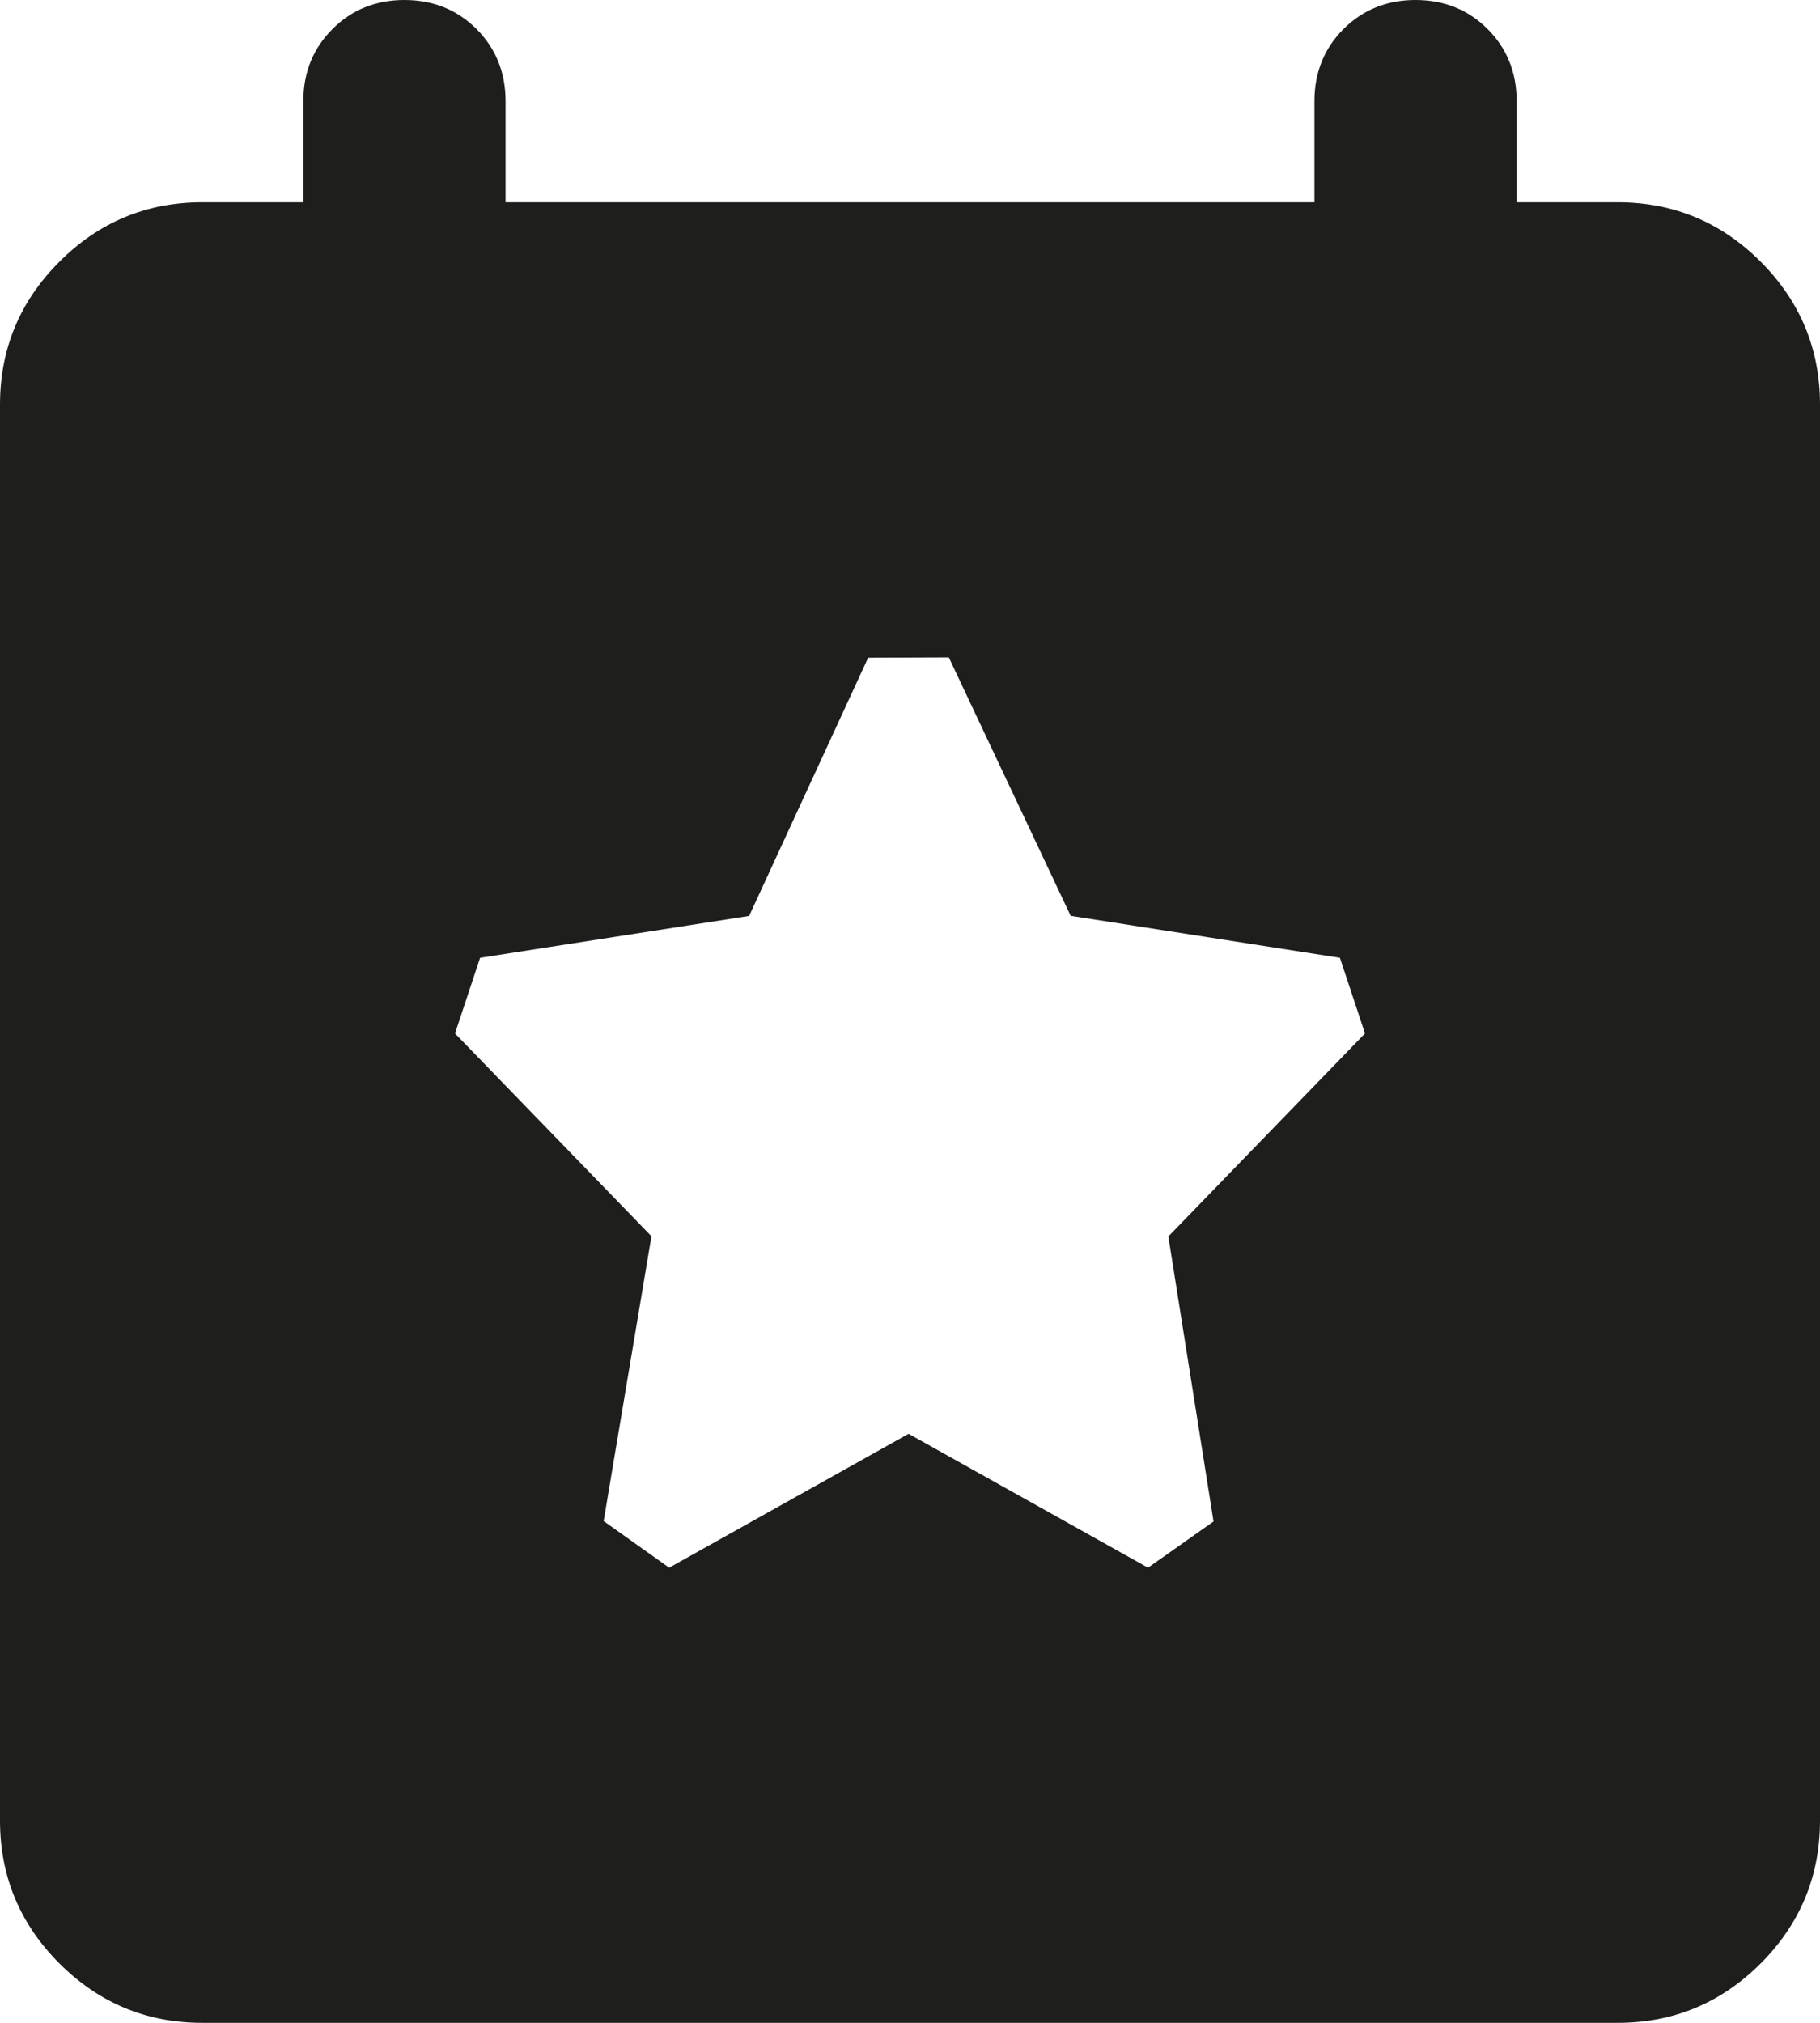 <?xml version="1.0" encoding="utf-8"?>
<svg xmlns="http://www.w3.org/2000/svg" fill="none" height="100%" overflow="visible" preserveAspectRatio="none" style="display: block;" viewBox="0 0 18 20" width="100%">
<path clip-rule="evenodd" d="M0.588 19.413C0.979 19.804 1.45 20 2 20H16C16.55 20 17.021 19.804 17.413 19.413C17.804 19.021 18 18.55 18 18V4C18 3.45 17.804 2.979 17.413 2.587C17.021 2.196 16.55 2 16 2H15V1C15 0.717 14.904 0.479 14.713 0.287C14.521 0.096 14.283 0 14 0C13.717 0 13.479 0.096 13.287 0.287C13.096 0.479 13 0.717 13 1V2H5V1C5 0.717 4.904 0.479 4.713 0.287C4.521 0.096 4.283 0 4 0C3.717 0 3.479 0.096 3.288 0.287C3.096 0.479 3 0.717 3 1V2H2C1.45 2 0.979 2.196 0.588 2.587C0.196 2.979 0 3.45 0 4V18C0 18.55 0.196 19.021 0.588 19.413ZM9.384 6.5L8.586 6.503L7.409 9.056L4.748 9.47L4.5 10.218L6.443 12.223L5.97 15.039L6.618 15.5L8.986 14.176L11.354 15.5L12.002 15.043L11.555 12.225L13.5 10.218L13.252 9.47L10.589 9.055L9.384 6.5Z" fill="#030302" fill-opacity="0.89" fill-rule="evenodd" id="Vector"/>
</svg>